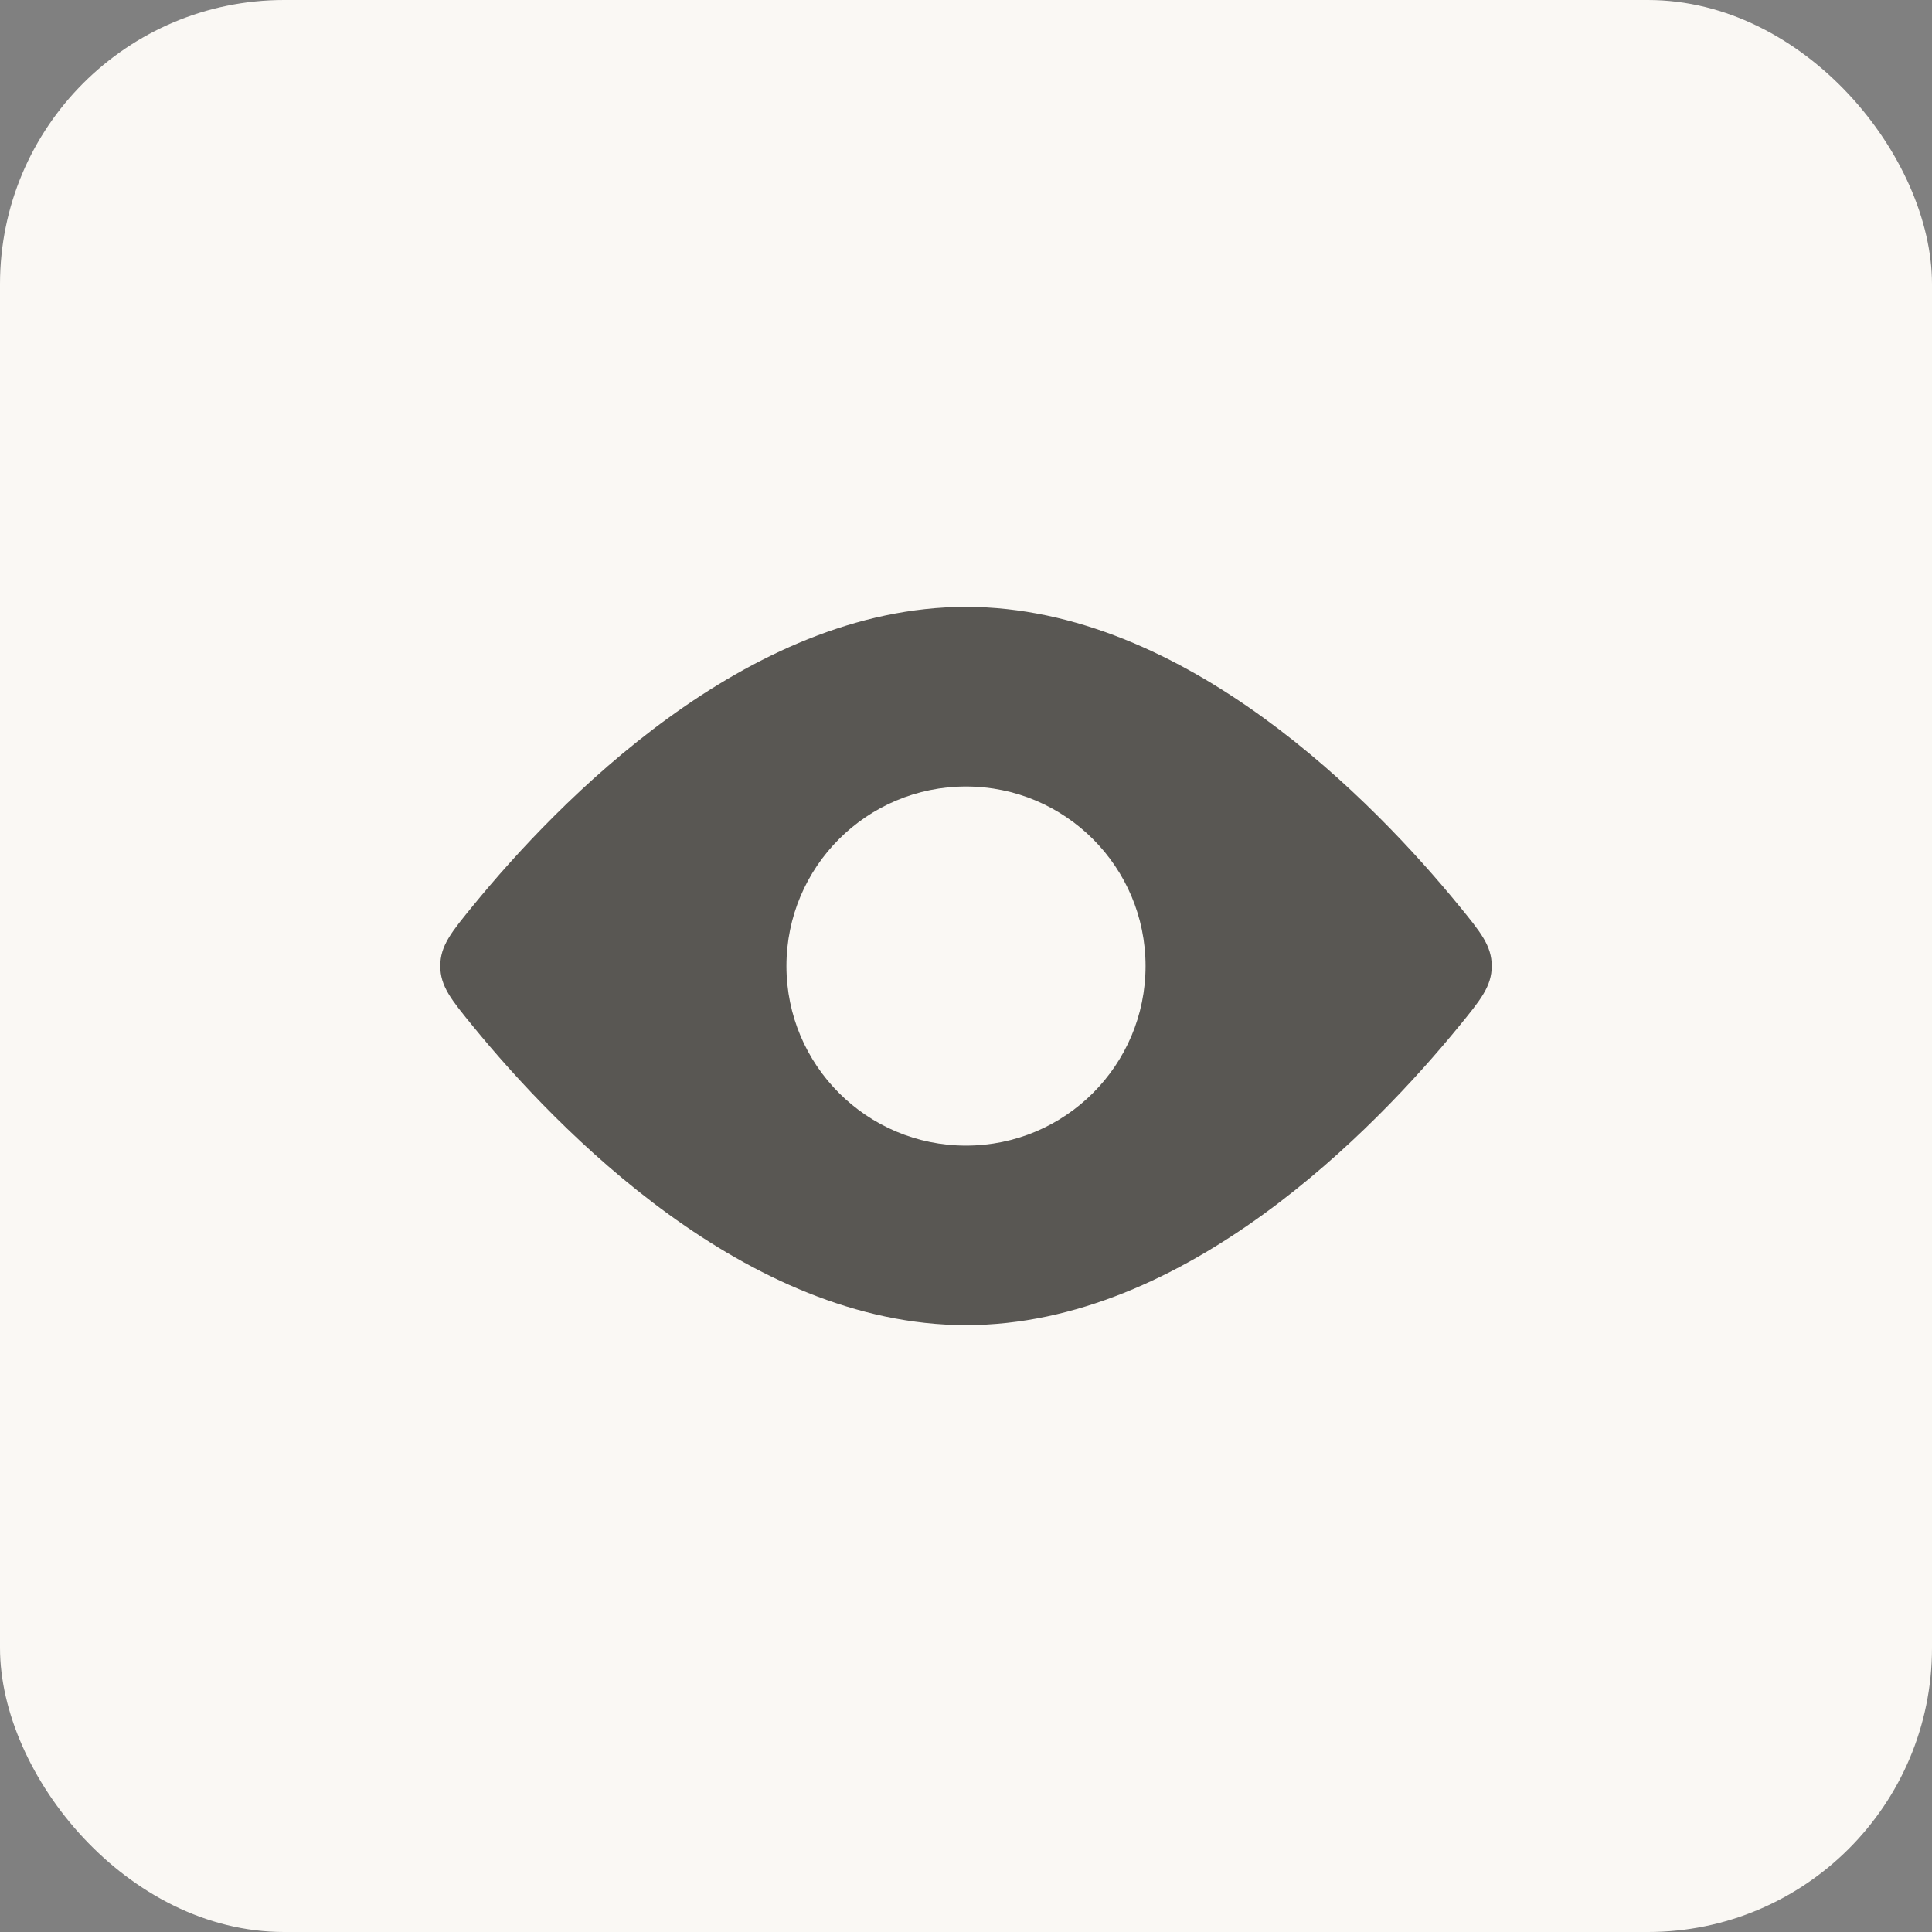 <?xml version="1.0" encoding="UTF-8"?> <svg xmlns="http://www.w3.org/2000/svg" width="34" height="34" viewBox="0 0 34 34" fill="none"><rect x="0" y="0" width="34" height="34" fill="#808080" stroke="none"/><rect width="34" height="34" rx="5" fill="#FAF8F4"></rect><path d="M17 10.68C20.869 10.68 24.197 14.131 25.671 15.933C26.058 16.406 26.252 16.643 26.252 17C26.252 17.357 26.058 17.594 25.671 18.067C24.197 19.869 20.869 23.32 17 23.32C13.131 23.32 9.803 19.869 8.329 18.067C7.942 17.594 7.748 17.357 7.748 17C7.748 16.643 7.942 16.406 8.329 15.933C9.803 14.131 13.131 10.68 17 10.68ZM17 13.841C15.254 13.841 13.84 15.256 13.84 17.001C13.84 18.746 15.255 20.161 17 20.161C18.745 20.161 20.16 18.746 20.16 17.001C20.16 15.256 18.745 13.841 17 13.841Z" fill="#595753"></path></svg> 